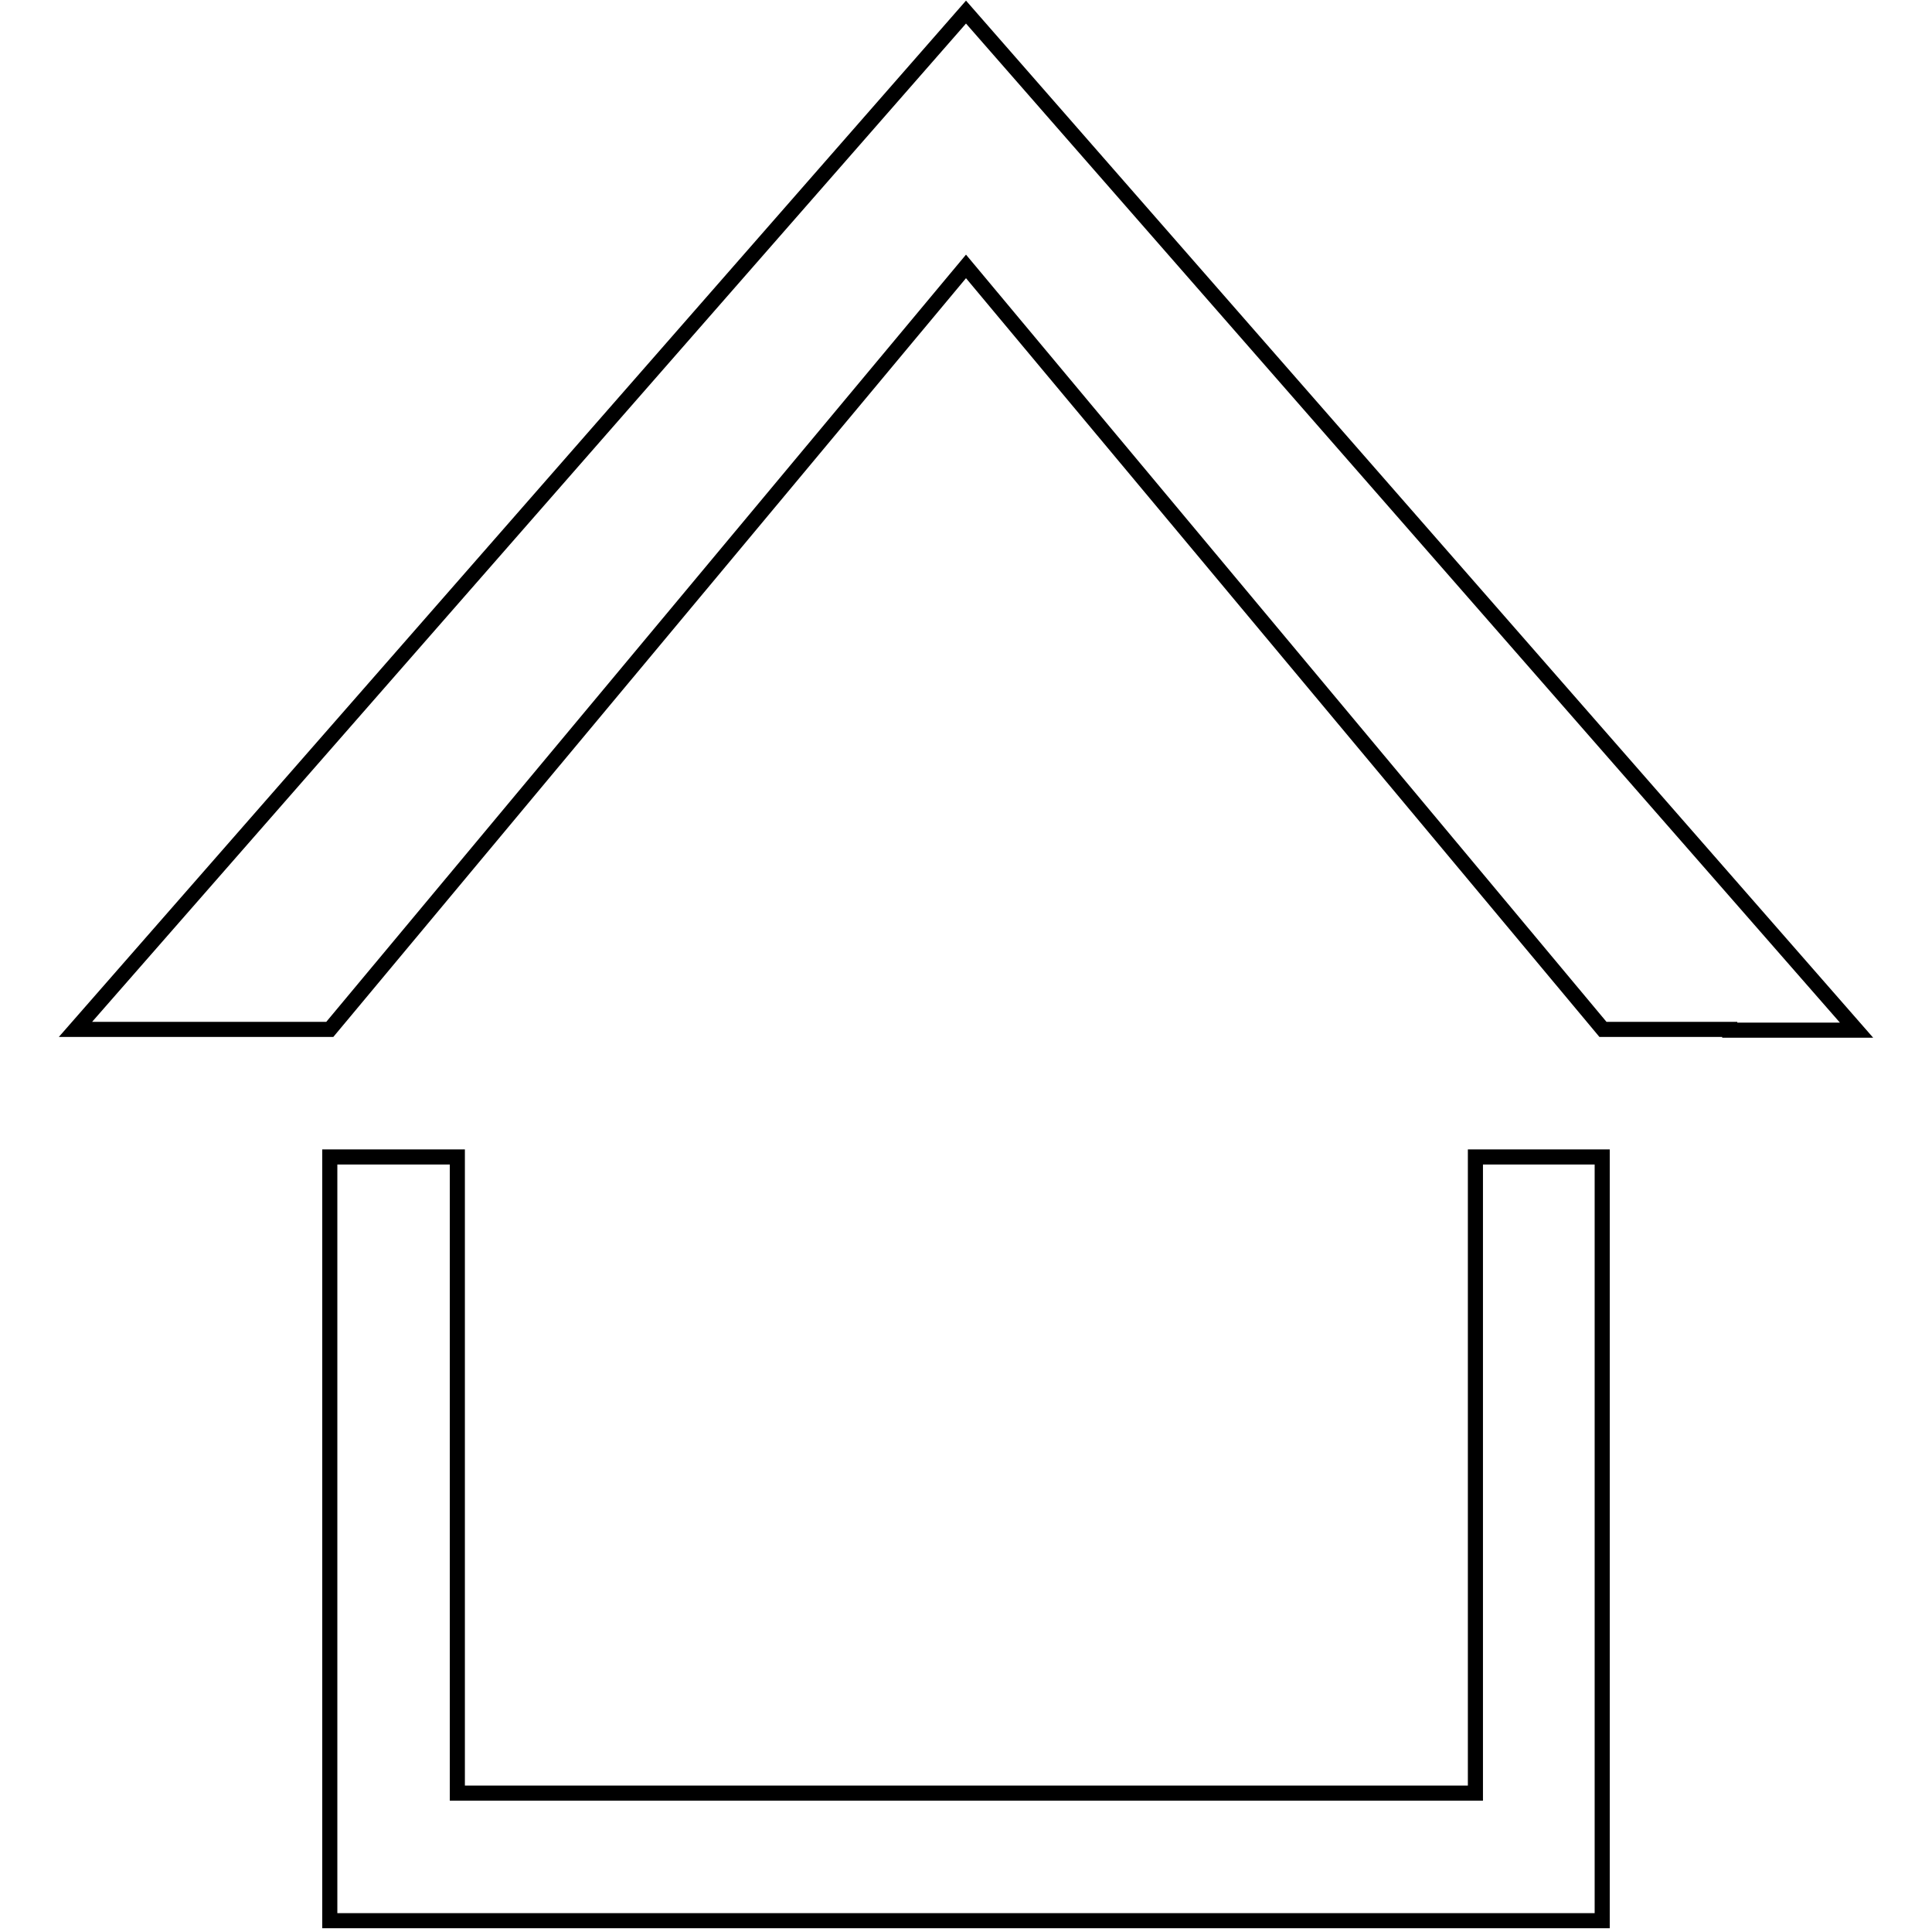 <?xml version="1.0" encoding="utf-8"?>
<!-- Svg Vector Icons : http://www.onlinewebfonts.com/icon -->
<!DOCTYPE svg PUBLIC "-//W3C//DTD SVG 1.1//EN" "http://www.w3.org/Graphics/SVG/1.1/DTD/svg11.dtd">
<svg version="1.1" xmlns="http://www.w3.org/2000/svg" xmlns:xlink="http://www.w3.org/1999/xlink" x="0px" y="0px" viewBox="0 0 256 256" enable-background="new 0 0 256 256" xml:space="preserve">
<g><g><path stroke-width="2" fill-opacity="0" stroke="#000000"  d="M229.2,136.4h-16.8l0,0L128,35.3L43.7,136.4l0,0H26.8H10L128,1.6l118,134.9H229.2z M60.6,153.3v84.3h134.9v-84.3h16.8v101.2H43.7V153.3H60.6z"/></g></g>
</svg>